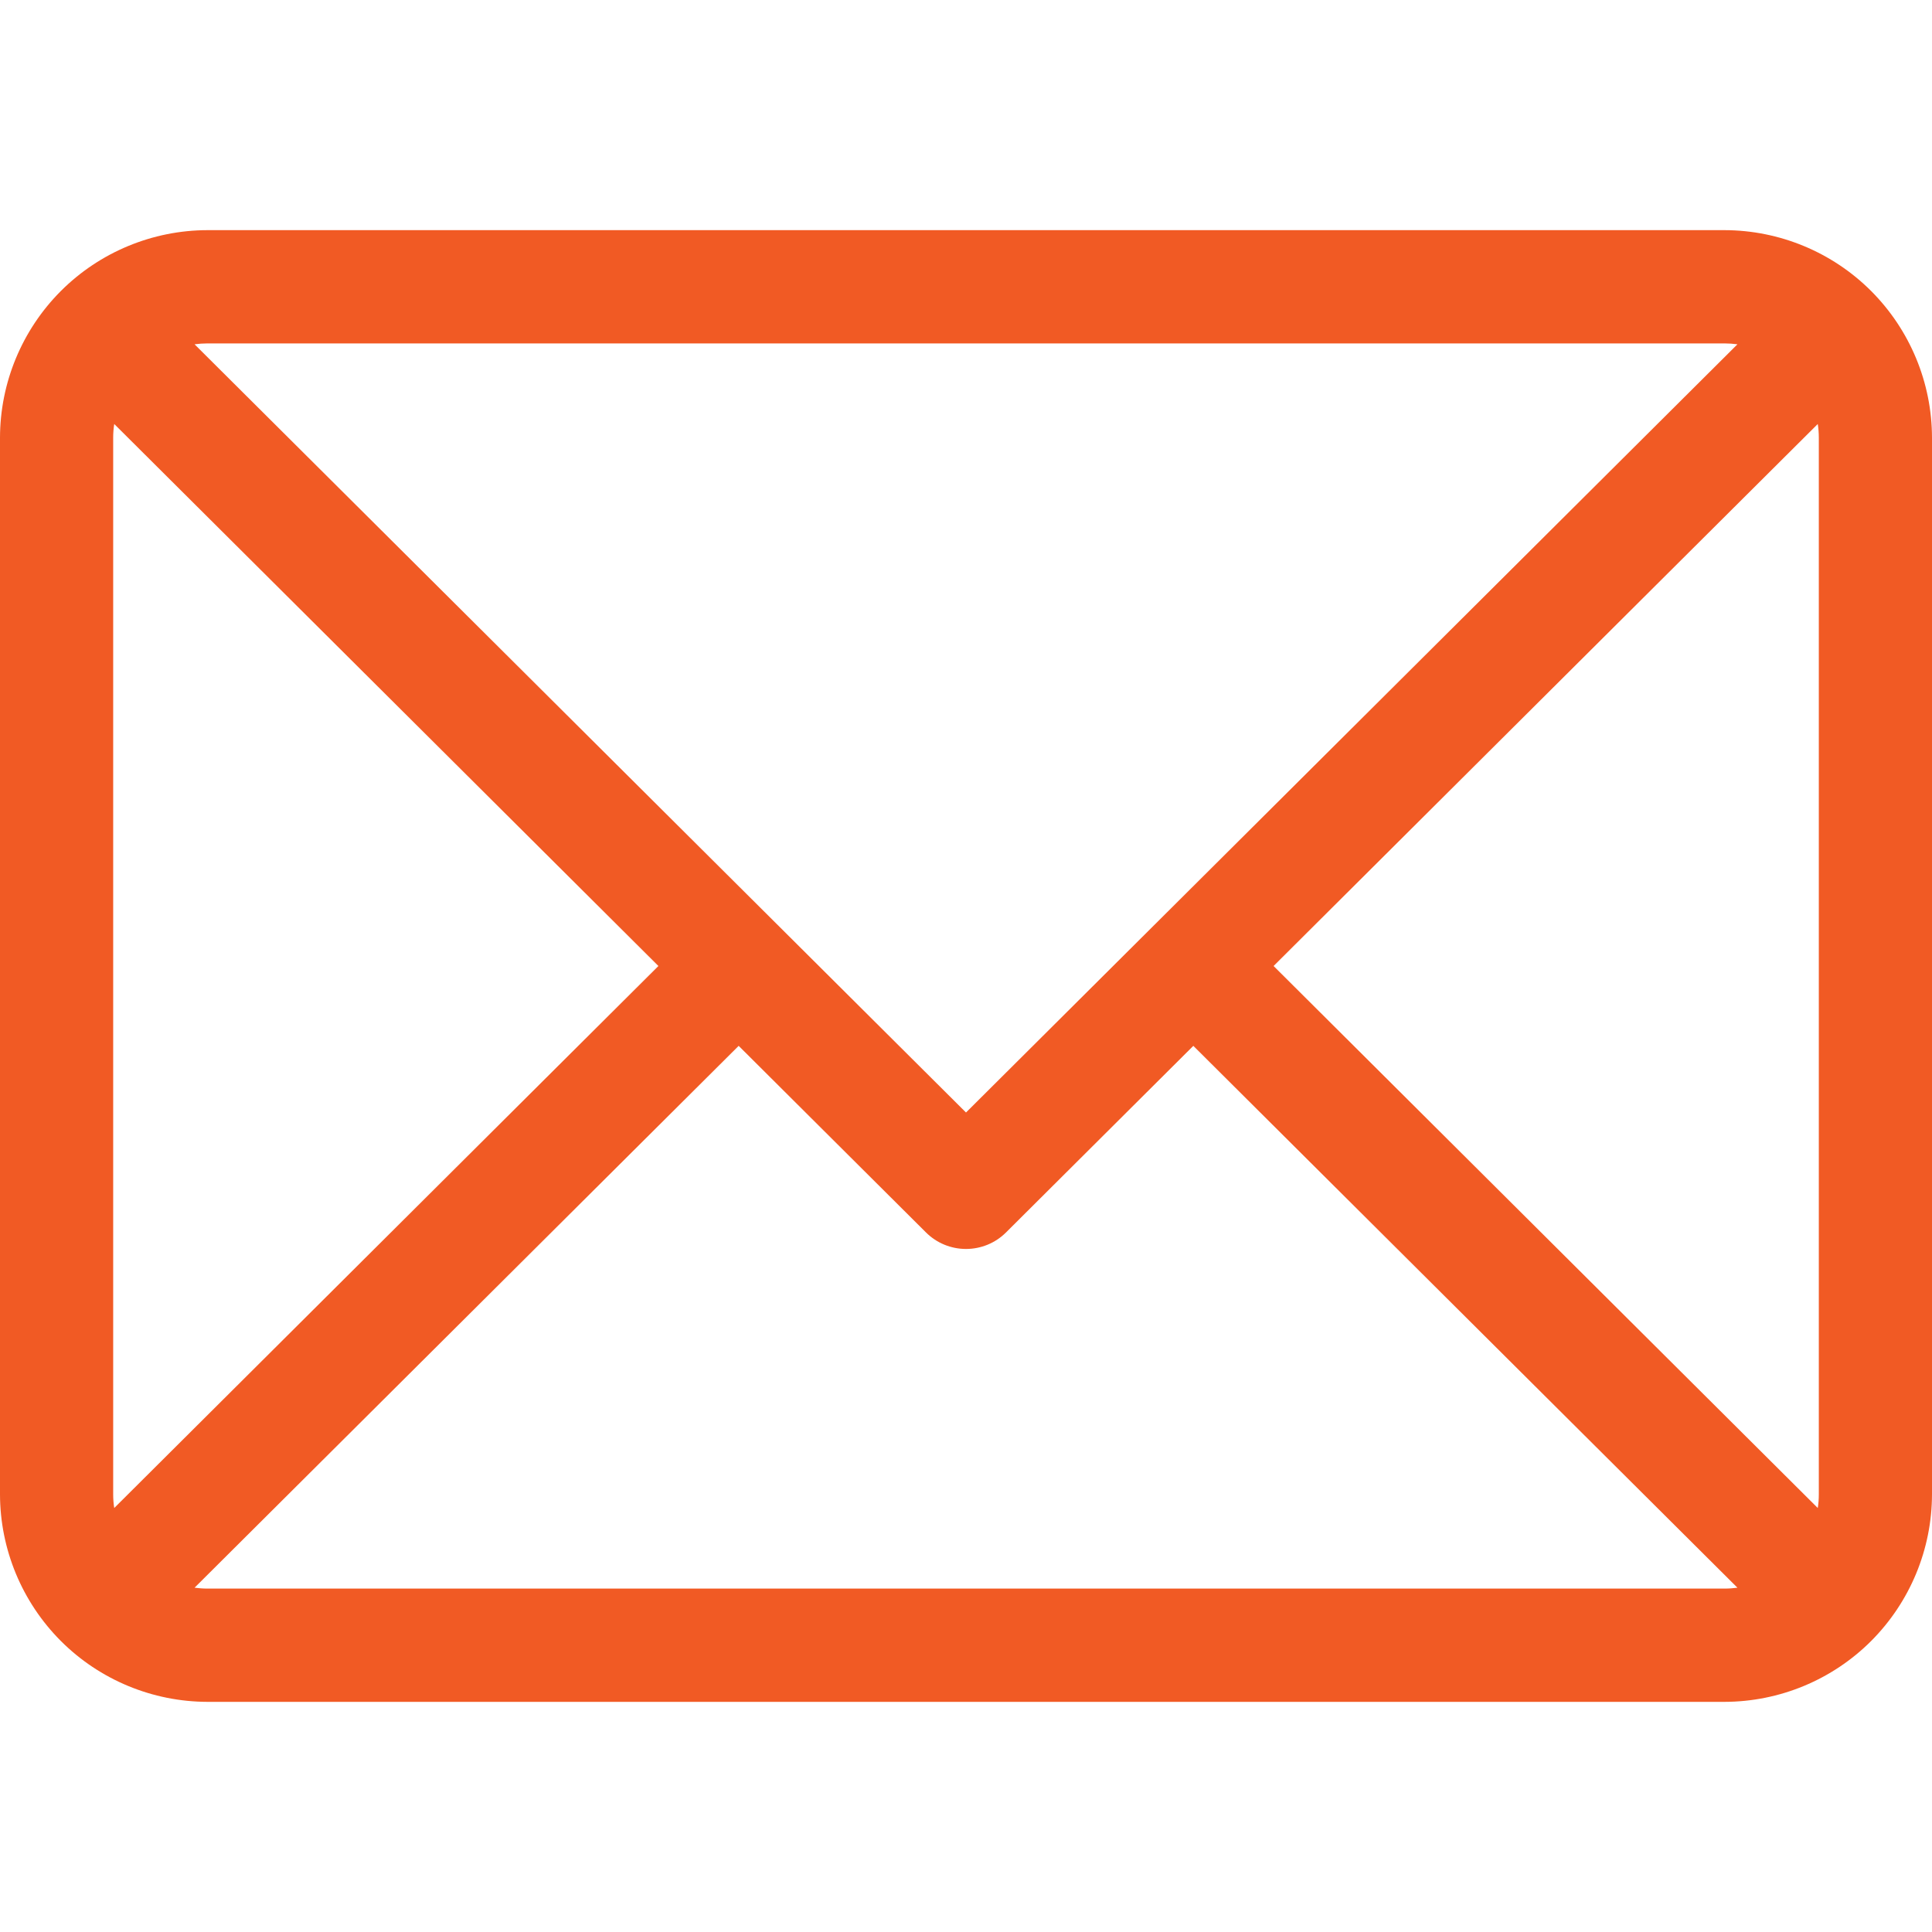 <svg width="24" height="24" viewBox="0 0 24 24" fill="none" xmlns="http://www.w3.org/2000/svg">
<path d="M21.422 2.859H2.578C1.895 2.86 1.239 3.132 0.756 3.615C0.273 4.099 0.001 4.754 0 5.438V18.562C0.001 19.246 0.273 19.901 0.756 20.385C1.239 20.868 1.895 21.14 2.578 21.141H21.422C22.105 21.14 22.761 20.868 23.244 20.385C23.727 19.901 23.999 19.246 24 18.562V5.438C23.999 4.754 23.727 4.099 23.244 3.615C22.761 3.132 22.105 2.86 21.422 2.859ZM22.594 5.438V18.562C22.594 18.619 22.59 18.676 22.581 18.733L15.821 12L22.581 5.267C22.59 5.324 22.594 5.381 22.594 5.438ZM21.422 4.266C21.476 4.266 21.53 4.27 21.583 4.277L12 13.82L2.417 4.277C2.47 4.27 2.524 4.266 2.578 4.266H21.422ZM1.419 18.733C1.41 18.676 1.406 18.619 1.406 18.562V5.438C1.406 5.381 1.41 5.324 1.419 5.267L8.179 12L1.419 18.733ZM2.578 19.734C2.524 19.734 2.47 19.73 2.417 19.723L9.176 12.992L11.504 15.311C11.636 15.442 11.814 15.515 12 15.515C12.186 15.515 12.364 15.442 12.496 15.311L14.824 12.992L21.583 19.723C21.53 19.73 21.476 19.734 21.422 19.734H2.578Z" fill="#F15A24"/>
</svg>
